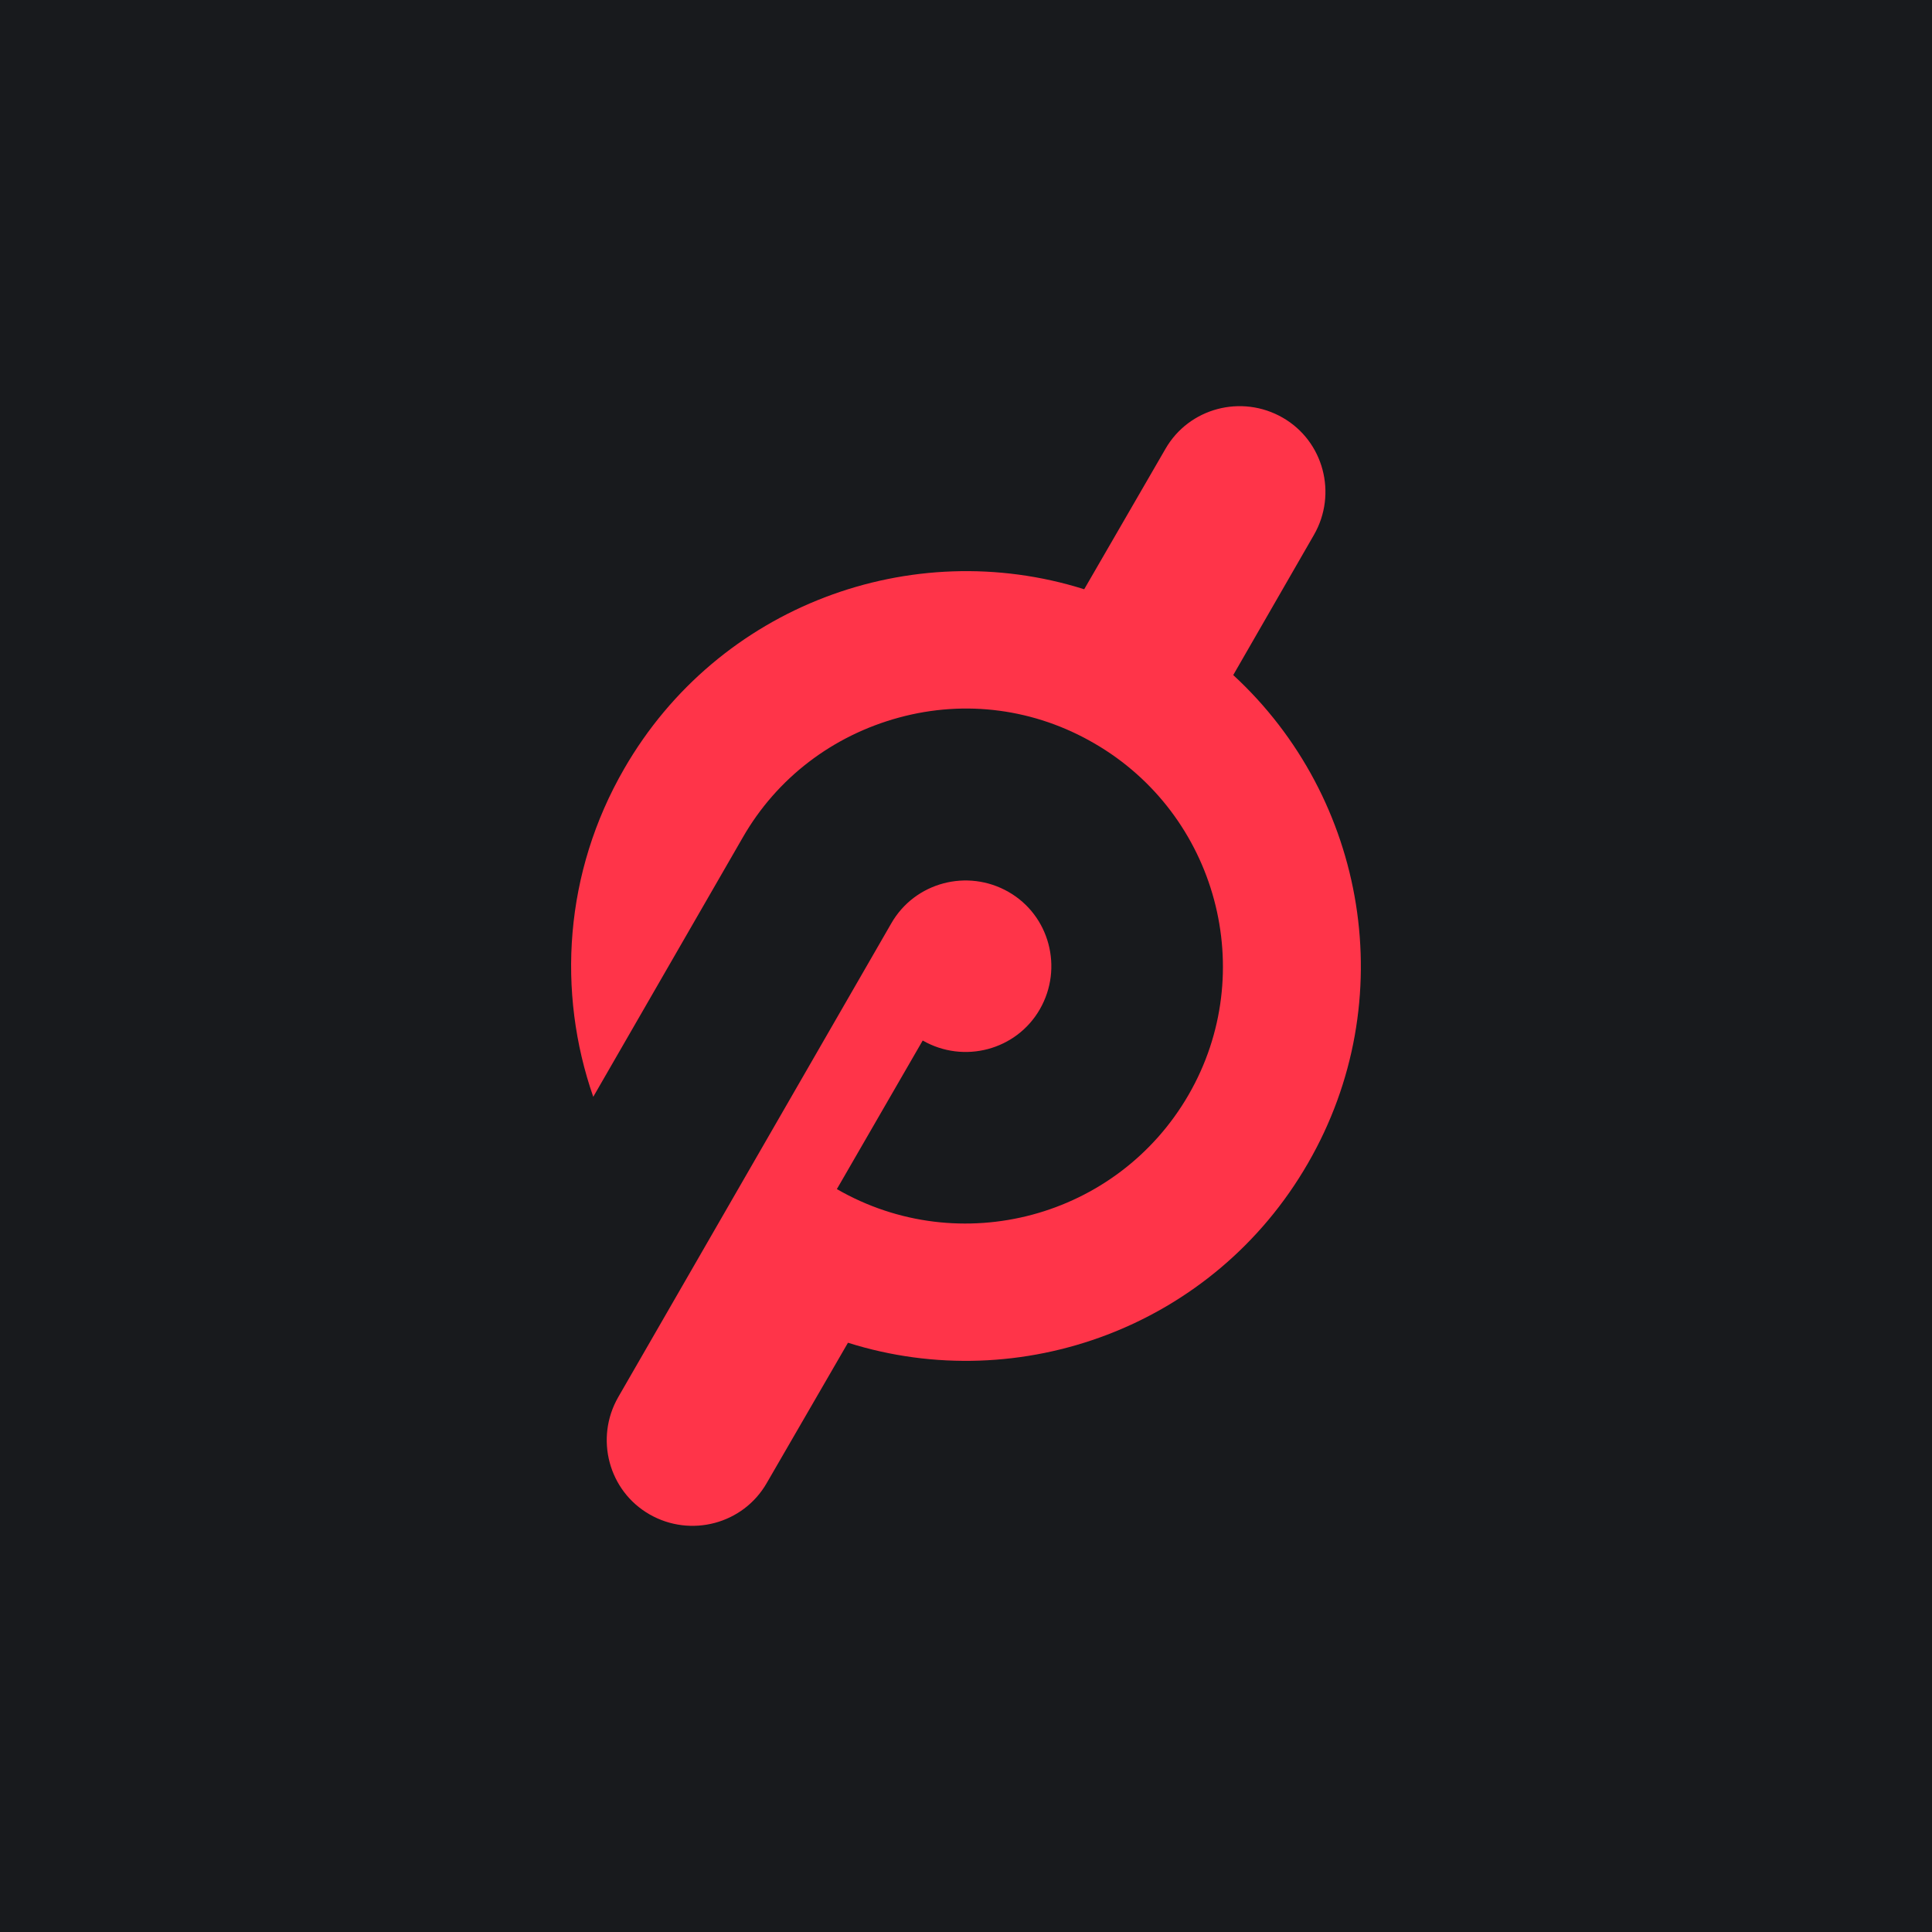 <svg width="44" height="44" viewBox="0 0 44 44" fill="none" xmlns="http://www.w3.org/2000/svg">
<rect width="44" height="44" fill="#181A1D"/>
<path d="M28.086 15.374L29.925 12.18C30.461 11.245 30.146 10.047 29.211 9.511C28.275 8.975 27.077 9.29 26.541 10.225L24.692 13.42C20.762 12.18 16.359 13.788 14.215 17.508C12.849 19.872 12.681 22.594 13.511 24.979L16.916 19.073C17.693 17.718 18.965 16.751 20.478 16.341C21.991 15.931 23.568 16.142 24.923 16.93C27.718 18.548 28.685 22.142 27.067 24.937C25.449 27.732 21.865 28.699 19.059 27.081L21.014 23.697C21.949 24.233 23.147 23.918 23.683 22.983C24.219 22.047 23.904 20.849 22.969 20.313C22.033 19.777 20.835 20.093 20.299 21.028L14.079 31.82C13.543 32.755 13.858 33.953 14.793 34.489C15.728 35.025 16.926 34.71 17.462 33.775L19.312 30.58C23.242 31.82 27.645 30.212 29.788 26.492C31.932 22.783 31.123 18.17 28.086 15.374Z" fill="#FF3449"/>
</svg>
